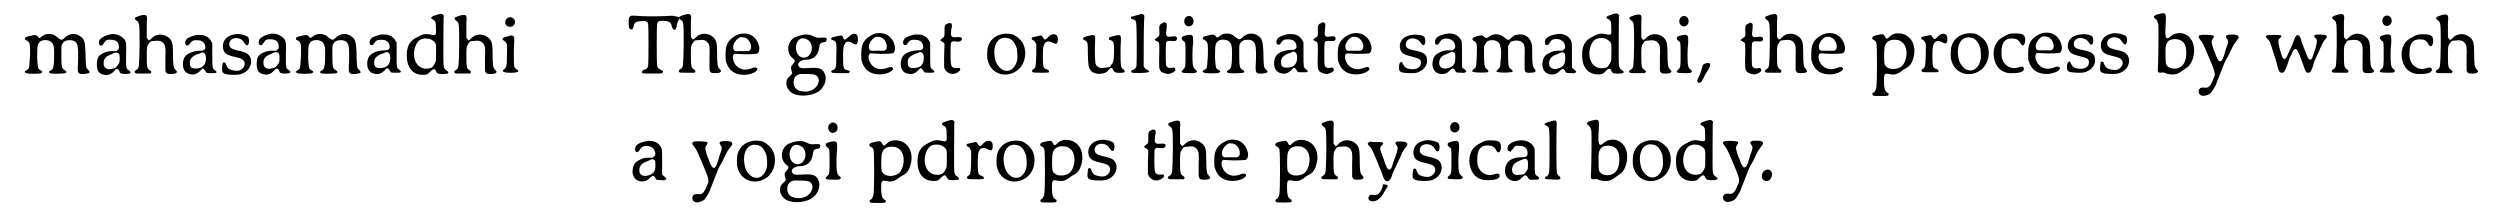<?xml version='1.0' encoding='utf-8'?>
<svg xmlns="http://www.w3.org/2000/svg" xmlns:xlink="http://www.w3.org/1999/xlink" width="583px" height="49px" viewBox="0 0 5831 497" version="1.1">
<defs>
<path id="gl262" d="M 68 17 C 64 18 63 19 58 22 C 52 27 52 27 48 22 C 43 18 42 18 30 21 C 21 23 18 24 18 27 C 17 29 18 30 21 31 C 28 35 30 37 30 54 C 30 60 30 72 29 79 C 28 97 28 99 22 102 C 16 105 16 107 21 109 C 25 111 52 111 56 109 C 60 107 60 105 56 103 C 52 101 49 98 49 96 C 48 91 46 76 47 60 C 47 43 48 42 52 36 C 58 29 74 29 81 36 C 86 42 87 46 87 64 C 87 92 85 99 80 102 C 73 105 73 109 81 110 C 88 111 111 110 114 109 C 117 107 117 105 112 102 C 105 98 104 95 104 66 C 104 46 104 46 105 42 C 109 34 114 31 124 31 C 136 31 142 37 143 49 C 144 55 144 78 143 91 C 142 110 144 112 159 111 C 172 109 174 108 167 101 C 162 96 162 98 161 57 C 160 35 158 28 149 22 C 137 13 122 15 111 26 C 105 32 103 31 94 24 C 87 17 77 15 68 17 z" fill="black"/><!-- width=185 height=123 -->
<path id="gl1286" d="M 42 6 C 27 9 15 16 14 23 C 13 28 15 33 19 33 C 22 33 23 31 27 25 C 30 20 34 18 43 19 C 55 19 62 26 61 37 C 61 41 61 41 58 43 C 57 45 57 45 55 46 C 53 46 51 46 48 46 C 34 45 19 51 13 59 C 10 64 9 68 9 78 C 9 93 14 100 27 102 C 37 104 44 100 53 90 C 54 88 55 88 59 89 C 60 89 61 91 62 93 C 64 99 66 99 73 100 C 80 100 85 100 88 98 C 90 96 88 94 84 91 C 78 88 78 85 78 59 C 79 26 79 22 71 15 C 64 8 51 4 42 6 M 58 50 C 62 51 63 54 63 63 C 63 73 62 75 57 81 C 54 85 53 86 44 88 C 32 91 24 85 25 73 C 25 64 31 58 42 54 C 43 54 45 53 46 52 C 52 49 55 49 58 50 z" fill="black"/><!-- width=100 height=118 -->
<path id="gl3" d="M 36 9 C 27 12 25 13 24 15 C 24 17 24 18 28 21 C 35 26 35 27 35 80 C 34 132 34 133 28 137 C 22 141 22 142 25 145 C 27 146 28 146 44 146 C 49 146 55 146 61 146 C 61 145 61 145 62 144 C 64 142 63 141 59 138 C 53 134 52 131 52 106 C 52 84 52 82 57 75 C 60 70 61 69 69 69 C 82 67 89 69 94 78 C 96 82 97 85 96 111 C 96 142 96 141 97 142 C 99 146 100 147 109 147 C 118 147 121 146 123 143 C 124 142 123 140 120 137 C 115 133 114 125 114 97 C 114 75 112 69 105 62 C 93 51 75 51 64 62 C 59 68 56 69 54 64 C 53 63 52 62 52 61 C 52 57 52 52 52 49 C 52 42 52 31 52 25 C 54 7 52 5 36 9 z" fill="black"/><!-- width=134 height=172 -->
<path id="gl258" d="M 39 6 C 35 7 23 11 20 13 C 14 18 12 25 16 30 C 18 31 18 31 22 30 C 22 30 24 28 25 26 C 30 19 33 18 41 18 C 51 18 57 21 60 28 C 64 37 61 43 51 43 C 37 43 23 47 16 54 C 7 62 6 82 13 91 C 17 97 27 100 35 99 C 40 98 44 96 50 90 C 53 87 55 85 55 85 C 57 85 60 88 62 91 C 64 96 65 96 76 96 C 84 96 85 96 87 95 C 89 93 89 93 84 89 C 78 84 78 85 78 54 C 78 45 78 35 78 26 C 78 24 77 23 76 22 C 72 13 66 9 56 6 C 53 6 42 5 39 6 M 58 48 C 62 51 63 54 63 63 C 62 78 54 85 38 85 C 29 85 25 82 25 73 C 24 63 29 57 43 51 C 46 51 49 49 49 49 C 51 48 54 47 55 47 C 55 47 57 48 58 48 z" fill="black"/><!-- width=100 height=114 -->
<path id="gl7" d="M 39 12 C 24 15 14 27 15 41 C 16 54 22 60 41 64 C 58 68 59 69 63 72 C 70 79 67 90 56 96 C 49 99 35 97 28 92 C 26 90 24 87 22 82 C 22 78 17 76 15 79 C 14 81 13 90 13 95 C 13 104 20 107 43 107 C 55 107 62 105 70 99 C 83 89 86 70 76 60 C 72 55 63 52 48 49 C 35 46 30 42 30 34 C 30 22 45 16 58 23 C 61 25 63 27 67 33 C 72 41 77 37 77 26 C 76 19 76 17 70 15 C 63 11 48 9 39 12 z" fill="black"/><!-- width=95 height=120 -->
<path id="gl1286" d="M 42 6 C 27 9 15 16 14 23 C 13 28 15 33 19 33 C 22 33 23 31 27 25 C 30 20 34 18 43 19 C 55 19 62 26 61 37 C 61 41 61 41 58 43 C 57 45 57 45 55 46 C 53 46 51 46 48 46 C 34 45 19 51 13 59 C 10 64 9 68 9 78 C 9 93 14 100 27 102 C 37 104 44 100 53 90 C 54 88 55 88 59 89 C 60 89 61 91 62 93 C 64 99 66 99 73 100 C 80 100 85 100 88 98 C 90 96 88 94 84 91 C 78 88 78 85 78 59 C 79 26 79 22 71 15 C 64 8 51 4 42 6 M 58 50 C 62 51 63 54 63 63 C 63 73 62 75 57 81 C 54 85 53 86 44 88 C 32 91 24 85 25 73 C 25 64 31 58 42 54 C 43 54 45 53 46 52 C 52 49 55 49 58 50 z" fill="black"/><!-- width=100 height=118 -->
<path id="gl262" d="M 68 17 C 64 18 63 19 58 22 C 52 27 52 27 48 22 C 43 18 42 18 30 21 C 21 23 18 24 18 27 C 17 29 18 30 21 31 C 28 35 30 37 30 54 C 30 60 30 72 29 79 C 28 97 28 99 22 102 C 16 105 16 107 21 109 C 25 111 52 111 56 109 C 60 107 60 105 56 103 C 52 101 49 98 49 96 C 48 91 46 76 47 60 C 47 43 48 42 52 36 C 58 29 74 29 81 36 C 86 42 87 46 87 64 C 87 92 85 99 80 102 C 73 105 73 109 81 110 C 88 111 111 110 114 109 C 117 107 117 105 112 102 C 105 98 104 95 104 66 C 104 46 104 46 105 42 C 109 34 114 31 124 31 C 136 31 142 37 143 49 C 144 55 144 78 143 91 C 142 110 144 112 159 111 C 172 109 174 108 167 101 C 162 96 162 98 161 57 C 160 35 158 28 149 22 C 137 13 122 15 111 26 C 105 32 103 31 94 24 C 87 17 77 15 68 17 z" fill="black"/><!-- width=185 height=123 -->
<path id="gl258" d="M 39 6 C 35 7 23 11 20 13 C 14 18 12 25 16 30 C 18 31 18 31 22 30 C 22 30 24 28 25 26 C 30 19 33 18 41 18 C 51 18 57 21 60 28 C 64 37 61 43 51 43 C 37 43 23 47 16 54 C 7 62 6 82 13 91 C 17 97 27 100 35 99 C 40 98 44 96 50 90 C 53 87 55 85 55 85 C 57 85 60 88 62 91 C 64 96 65 96 76 96 C 84 96 85 96 87 95 C 89 93 89 93 84 89 C 78 84 78 85 78 54 C 78 45 78 35 78 26 C 78 24 77 23 76 22 C 72 13 66 9 56 6 C 53 6 42 5 39 6 M 58 48 C 62 51 63 54 63 63 C 62 78 54 85 38 85 C 29 85 25 82 25 73 C 24 63 29 57 43 51 C 46 51 49 49 49 49 C 51 48 54 47 55 47 C 55 47 57 48 58 48 z" fill="black"/><!-- width=100 height=114 -->
<path id="gl5" d="M 81 10 C 67 14 64 18 72 21 C 78 25 79 27 79 43 C 80 58 79 60 67 57 C 53 54 48 55 29 66 C 16 74 10 86 10 106 C 10 135 24 152 48 152 C 57 152 60 151 66 144 C 73 137 76 137 79 143 C 80 145 81 147 82 148 C 85 151 105 151 108 148 C 109 146 108 144 103 141 C 100 139 98 136 97 130 C 96 125 97 35 97 19 C 97 17 97 15 98 12 C 97 12 96 11 96 10 C 93 7 91 7 81 10 M 64 67 C 72 70 78 75 79 81 C 80 84 79 115 79 119 C 76 127 71 135 66 136 C 49 141 34 133 29 116 C 23 96 32 70 47 67 C 49 67 51 66 51 66 C 54 66 60 66 64 67 z" fill="black"/><!-- width=129 height=186 -->
<path id="gl3" d="M 36 9 C 27 12 25 13 24 15 C 24 17 24 18 28 21 C 35 26 35 27 35 80 C 34 132 34 133 28 137 C 22 141 22 142 25 145 C 27 146 28 146 44 146 C 49 146 55 146 61 146 C 61 145 61 145 62 144 C 64 142 63 141 59 138 C 53 134 52 131 52 106 C 52 84 52 82 57 75 C 60 70 61 69 69 69 C 82 67 89 69 94 78 C 96 82 97 85 96 111 C 96 142 96 141 97 142 C 99 146 100 147 109 147 C 118 147 121 146 123 143 C 124 142 123 140 120 137 C 115 133 114 125 114 97 C 114 75 112 69 105 62 C 93 51 75 51 64 62 C 59 68 56 69 54 64 C 53 63 52 62 52 61 C 52 57 52 52 52 49 C 52 42 52 31 52 25 C 54 7 52 5 36 9 z" fill="black"/><!-- width=134 height=172 -->
<path id="gl1799" d="M 25 5 C 21 7 18 13 19 19 C 24 31 42 28 42 15 C 42 7 33 1 25 5 M 25 49 C 16 51 14 52 13 54 C 12 56 13 58 17 60 C 23 64 24 67 23 91 C 23 120 22 123 16 127 C 12 130 12 132 16 133 C 19 136 44 136 48 133 C 51 132 51 130 47 128 C 43 126 41 123 40 119 C 39 114 39 76 40 64 C 41 52 40 49 37 48 C 35 46 34 46 25 49 z" fill="black"/><!-- width=61 height=163 -->
<path id="gl1795" d="M 21 37 C 15 39 13 42 14 55 C 14 66 15 68 18 69 C 22 71 24 69 26 61 C 28 52 31 51 43 50 C 56 49 59 51 60 58 C 61 62 61 148 60 154 C 60 159 57 163 53 164 C 48 165 45 169 45 171 C 46 174 48 174 70 174 C 82 174 91 174 91 174 C 94 172 96 171 95 169 C 94 167 94 167 88 164 C 84 162 82 160 81 155 C 80 150 80 61 81 57 C 82 51 85 49 94 49 C 110 50 114 52 116 63 C 117 66 120 71 122 71 C 125 71 127 66 128 58 C 129 54 129 53 132 48 C 136 43 134 40 126 39 C 120 37 117 37 102 38 C 84 39 45 39 27 37 C 25 37 22 37 21 37 z" fill="black"/><!-- width=143 height=187 -->
<path id="gl3" d="M 36 9 C 27 12 25 13 24 15 C 24 17 24 18 28 21 C 35 26 35 27 35 80 C 34 132 34 133 28 137 C 22 141 22 142 25 145 C 27 146 28 146 44 146 C 49 146 55 146 61 146 C 61 145 61 145 62 144 C 64 142 63 141 59 138 C 53 134 52 131 52 106 C 52 84 52 82 57 75 C 60 70 61 69 69 69 C 82 67 89 69 94 78 C 96 82 97 85 96 111 C 96 142 96 141 97 142 C 99 146 100 147 109 147 C 118 147 121 146 123 143 C 124 142 123 140 120 137 C 115 133 114 125 114 97 C 114 75 112 69 105 62 C 93 51 75 51 64 62 C 59 68 56 69 54 64 C 53 63 52 62 52 61 C 52 57 52 52 52 49 C 52 42 52 31 52 25 C 54 7 52 5 36 9 z" fill="black"/><!-- width=134 height=172 -->
<path id="gl0" d="M 60 13 C 48 16 35 25 30 35 C 26 43 25 49 25 64 C 25 75 25 76 27 81 C 33 100 47 110 69 110 C 87 110 105 100 99 94 C 96 92 94 92 88 94 C 75 99 66 99 56 93 C 45 87 38 67 45 61 C 47 60 49 60 61 61 C 71 62 96 61 100 60 C 104 57 105 53 105 45 C 100 21 83 9 60 13 M 73 23 C 87 30 90 53 78 54 C 77 54 72 54 67 54 C 62 54 56 54 54 54 C 46 55 43 52 43 43 C 44 34 52 24 60 21 C 63 21 70 21 73 23 z" fill="black"/><!-- width=118 height=123 -->
<path id="gl768" d="M 59 16 C 54 16 42 20 37 22 C 18 33 16 59 32 72 C 38 76 38 79 33 85 C 27 91 27 94 29 101 C 31 108 31 108 28 111 C 21 118 19 120 18 123 C 14 135 20 148 32 155 C 49 164 81 161 96 148 C 108 138 114 119 107 107 C 102 96 94 93 68 95 C 55 96 51 95 48 93 C 39 85 49 75 65 75 C 67 75 70 75 73 74 C 87 70 93 60 95 44 C 96 37 97 36 104 34 C 109 34 112 32 112 28 C 114 24 110 22 99 23 C 90 24 87 23 79 19 C 72 16 67 15 59 16 M 65 27 C 81 34 81 61 65 69 C 58 72 51 70 46 65 C 38 57 37 39 45 30 C 50 24 57 23 65 27 M 81 110 C 92 112 97 122 91 134 C 85 146 70 153 54 150 C 41 148 34 141 34 129 C 34 118 39 111 50 109 C 54 109 76 109 81 110 z" fill="black"/><!-- width=123 height=171 -->
<path id="gl769" d="M 75 22 C 72 24 69 25 63 31 C 57 37 55 37 52 31 C 51 25 49 25 36 28 C 27 30 25 30 24 33 C 23 34 24 36 28 37 C 37 40 37 43 36 75 C 36 104 35 105 27 108 C 23 110 23 112 26 114 C 28 114 30 115 46 115 C 53 115 59 115 65 115 C 66 114 66 114 67 113 C 69 111 68 109 62 108 C 53 106 52 103 52 75 C 52 54 53 50 58 43 C 61 39 69 40 76 45 C 84 50 87 47 87 34 C 87 25 84 21 75 22 z" fill="black"/><!-- width=100 height=127 -->
<path id="gl0" d="M 60 13 C 48 16 35 25 30 35 C 26 43 25 49 25 64 C 25 75 25 76 27 81 C 33 100 47 110 69 110 C 87 110 105 100 99 94 C 96 92 94 92 88 94 C 75 99 66 99 56 93 C 45 87 38 67 45 61 C 47 60 49 60 61 61 C 71 62 96 61 100 60 C 104 57 105 53 105 45 C 100 21 83 9 60 13 M 73 23 C 87 30 90 53 78 54 C 77 54 72 54 67 54 C 62 54 56 54 54 54 C 46 55 43 52 43 43 C 44 34 52 24 60 21 C 63 21 70 21 73 23 z" fill="black"/><!-- width=118 height=123 -->
<path id="gl258" d="M 39 6 C 35 7 23 11 20 13 C 14 18 12 25 16 30 C 18 31 18 31 22 30 C 22 30 24 28 25 26 C 30 19 33 18 41 18 C 51 18 57 21 60 28 C 64 37 61 43 51 43 C 37 43 23 47 16 54 C 7 62 6 82 13 91 C 17 97 27 100 35 99 C 40 98 44 96 50 90 C 53 87 55 85 55 85 C 57 85 60 88 62 91 C 64 96 65 96 76 96 C 84 96 85 96 87 95 C 89 93 89 93 84 89 C 78 84 78 85 78 54 C 78 45 78 35 78 26 C 78 24 77 23 76 22 C 72 13 66 9 56 6 C 53 6 42 5 39 6 M 58 48 C 62 51 63 54 63 63 C 62 78 54 85 38 85 C 29 85 25 82 25 73 C 24 63 29 57 43 51 C 46 51 49 49 49 49 C 51 48 54 47 55 47 C 55 47 57 48 58 48 z" fill="black"/><!-- width=100 height=114 -->
<path id="gl257" d="M 37 12 C 30 15 30 16 30 30 C 30 43 30 42 24 47 C 19 51 19 51 23 54 C 25 55 27 56 28 57 C 28 58 29 59 30 60 C 30 69 29 78 29 88 C 29 97 29 106 29 116 C 30 117 30 118 31 120 C 37 132 54 135 65 124 C 67 123 67 122 67 120 C 67 117 66 116 58 117 C 49 117 46 114 45 106 C 44 99 44 61 45 58 C 47 54 50 53 56 54 C 64 55 66 55 69 52 C 71 51 71 51 71 49 C 71 44 68 43 58 44 C 45 45 44 42 46 25 C 48 18 48 13 46 12 C 45 10 39 10 37 12 z" fill="black"/><!-- width=81 height=144 -->
<path id="gl2" d="M 53 14 C 33 17 20 28 15 47 C 14 52 13 72 15 76 C 22 108 56 120 83 102 C 103 89 110 58 98 36 C 93 27 82 18 73 15 C 69 14 57 13 53 14 M 61 24 C 72 25 79 34 84 49 C 85 55 86 69 85 75 C 81 96 66 107 50 99 C 42 94 35 85 33 75 C 25 43 39 19 61 24 z" fill="black"/><!-- width=118 height=123 -->
<path id="gl772" d="M 72 24 C 69 25 67 27 64 30 C 57 37 56 37 52 31 C 49 25 48 25 37 28 C 27 30 26 30 25 32 C 25 35 26 36 30 38 C 32 39 33 40 34 43 C 34 44 35 45 36 46 C 36 54 36 61 36 69 C 35 99 35 102 29 106 C 25 108 25 111 27 112 C 29 114 31 114 46 114 C 66 114 66 114 66 111 C 66 108 65 108 61 106 C 57 105 54 103 53 99 C 51 93 51 58 53 52 C 56 40 63 37 75 43 C 84 48 87 46 87 34 C 87 25 81 21 72 24 z" fill="black"/><!-- width=99 height=127 -->
<path id="gl513" d="M 19 9 C 9 12 7 13 8 16 C 8 18 9 18 11 19 C 19 23 19 24 19 54 C 20 81 21 83 24 88 C 27 94 31 96 39 98 C 52 100 64 97 69 88 C 70 87 72 86 73 85 C 76 84 77 85 79 90 C 82 94 83 96 89 96 C 94 97 104 96 105 95 C 107 94 106 90 103 88 C 99 86 98 83 97 76 C 96 69 96 36 97 23 C 98 6 97 5 81 9 C 69 12 69 12 69 15 C 68 18 69 18 73 19 C 80 22 81 25 81 48 C 80 69 80 71 73 79 C 72 81 72 82 72 82 C 71 83 54 85 51 85 C 44 84 39 81 37 74 C 36 70 35 43 36 25 C 37 5 37 5 19 9 z" fill="black"/><!-- width=117 height=111 -->
<path id="gl1030" d="M 36 7 C 35 7 33 9 31 9 C 29 10 24 10 21 12 C 14 13 13 13 13 16 C 13 19 14 19 19 20 C 23 21 24 23 25 27 C 27 31 27 123 26 130 C 25 135 22 138 16 140 C 12 142 12 144 16 146 C 19 147 49 147 53 145 C 58 144 57 142 51 139 C 46 136 45 135 43 130 C 43 125 43 35 44 22 C 45 10 45 9 41 8 C 39 7 38 7 36 7 z" fill="black"/><!-- width=69 height=159 -->
<path id="gl4" d="M 40 9 C 32 12 30 15 31 27 C 32 39 31 41 24 45 C 22 47 20 48 20 49 C 20 49 22 51 24 52 C 31 55 31 54 31 76 C 30 117 30 117 35 124 C 38 127 47 130 53 130 C 61 129 70 123 69 120 C 68 115 67 115 63 115 C 53 117 49 115 47 109 C 46 106 46 58 47 56 C 49 52 51 51 62 52 C 69 53 73 51 73 46 C 73 42 69 40 63 41 C 58 42 54 42 52 42 C 50 42 48 39 47 37 C 47 36 47 30 48 24 C 49 12 49 10 46 9 C 43 7 42 7 40 9 z" fill="black"/><!-- width=84 height=141 -->
<path id="gl1" d="M 24 8 C 20 10 17 16 18 21 C 20 36 40 34 40 19 C 40 10 32 4 24 8 M 25 52 C 13 55 12 56 12 60 C 12 62 13 63 16 66 C 21 69 21 69 21 97 C 21 127 21 128 16 133 C 8 140 11 142 30 142 C 42 142 42 142 45 141 C 48 139 49 137 46 135 C 40 130 39 128 38 119 C 37 111 37 84 39 70 C 39 55 39 54 35 52 C 33 51 33 51 25 52 z" fill="black"/><!-- width=58 height=175 -->
<path id="gl262" d="M 68 17 C 64 18 63 19 58 22 C 52 27 52 27 48 22 C 43 18 42 18 30 21 C 21 23 18 24 18 27 C 17 29 18 30 21 31 C 28 35 30 37 30 54 C 30 60 30 72 29 79 C 28 97 28 99 22 102 C 16 105 16 107 21 109 C 25 111 52 111 56 109 C 60 107 60 105 56 103 C 52 101 49 98 49 96 C 48 91 46 76 47 60 C 47 43 48 42 52 36 C 58 29 74 29 81 36 C 86 42 87 46 87 64 C 87 92 85 99 80 102 C 73 105 73 109 81 110 C 88 111 111 110 114 109 C 117 107 117 105 112 102 C 105 98 104 95 104 66 C 104 46 104 46 105 42 C 109 34 114 31 124 31 C 136 31 142 37 143 49 C 144 55 144 78 143 91 C 142 110 144 112 159 111 C 172 109 174 108 167 101 C 162 96 162 98 161 57 C 160 35 158 28 149 22 C 137 13 122 15 111 26 C 105 32 103 31 94 24 C 87 17 77 15 68 17 z" fill="black"/><!-- width=185 height=123 -->
<path id="gl258" d="M 39 6 C 35 7 23 11 20 13 C 14 18 12 25 16 30 C 18 31 18 31 22 30 C 22 30 24 28 25 26 C 30 19 33 18 41 18 C 51 18 57 21 60 28 C 64 37 61 43 51 43 C 37 43 23 47 16 54 C 7 62 6 82 13 91 C 17 97 27 100 35 99 C 40 98 44 96 50 90 C 53 87 55 85 55 85 C 57 85 60 88 62 91 C 64 96 65 96 76 96 C 84 96 85 96 87 95 C 89 93 89 93 84 89 C 78 84 78 85 78 54 C 78 45 78 35 78 26 C 78 24 77 23 76 22 C 72 13 66 9 56 6 C 53 6 42 5 39 6 M 58 48 C 62 51 63 54 63 63 C 62 78 54 85 38 85 C 29 85 25 82 25 73 C 24 63 29 57 43 51 C 46 51 49 49 49 49 C 51 48 54 47 55 47 C 55 47 57 48 58 48 z" fill="black"/><!-- width=100 height=114 -->
<path id="gl4" d="M 40 9 C 32 12 30 15 31 27 C 32 39 31 41 24 45 C 22 47 20 48 20 49 C 20 49 22 51 24 52 C 31 55 31 54 31 76 C 30 117 30 117 35 124 C 38 127 47 130 53 130 C 61 129 70 123 69 120 C 68 115 67 115 63 115 C 53 117 49 115 47 109 C 46 106 46 58 47 56 C 49 52 51 51 62 52 C 69 53 73 51 73 46 C 73 42 69 40 63 41 C 58 42 54 42 52 42 C 50 42 48 39 47 37 C 47 36 47 30 48 24 C 49 12 49 10 46 9 C 43 7 42 7 40 9 z" fill="black"/><!-- width=84 height=141 -->
<path id="gl0" d="M 60 13 C 48 16 35 25 30 35 C 26 43 25 49 25 64 C 25 75 25 76 27 81 C 33 100 47 110 69 110 C 87 110 105 100 99 94 C 96 92 94 92 88 94 C 75 99 66 99 56 93 C 45 87 38 67 45 61 C 47 60 49 60 61 61 C 71 62 96 61 100 60 C 104 57 105 53 105 45 C 100 21 83 9 60 13 M 73 23 C 87 30 90 53 78 54 C 77 54 72 54 67 54 C 62 54 56 54 54 54 C 46 55 43 52 43 43 C 44 34 52 24 60 21 C 63 21 70 21 73 23 z" fill="black"/><!-- width=118 height=123 -->
<path id="gl2571" d="M 40 11 C 24 14 16 22 14 34 C 13 41 15 47 19 52 C 24 57 28 58 46 63 C 59 66 64 69 64 76 C 64 88 52 94 37 91 C 29 90 25 87 21 79 C 19 74 18 73 15 76 C 13 77 12 81 12 87 C 12 95 13 97 18 99 C 24 101 46 102 54 100 C 70 95 81 82 78 67 C 77 56 69 51 47 47 C 33 44 28 41 28 33 C 28 22 39 16 51 20 C 57 22 60 24 64 30 C 69 38 74 36 74 25 C 74 18 73 16 69 13 C 62 10 49 9 40 11 z" fill="black"/><!-- width=91 height=113 -->
<path id="gl517" d="M 42 9 C 28 11 17 17 16 23 C 12 35 21 40 27 28 C 33 16 55 18 61 31 C 64 38 64 42 59 46 C 58 46 58 47 57 48 C 54 48 51 48 48 48 C 37 48 34 49 24 54 C 13 59 9 69 9 82 C 10 94 16 102 28 104 C 37 105 43 103 51 95 C 54 92 56 91 57 91 C 59 91 62 93 63 96 C 64 100 66 101 76 101 C 84 102 85 101 87 100 C 90 99 90 97 85 93 C 82 91 80 89 79 88 C 79 87 79 76 79 58 C 79 27 79 27 75 21 C 69 11 55 6 42 9 M 60 53 C 63 55 63 57 63 66 C 64 81 57 88 42 91 C 31 92 25 87 25 78 C 25 67 31 61 42 57 C 45 56 48 55 49 54 C 55 51 57 51 60 53 z" fill="black"/><!-- width=102 height=121 -->
<path id="gl1537" d="M 123 18 C 117 18 112 21 108 25 C 102 32 99 32 92 25 C 81 16 67 14 56 22 C 49 27 48 27 43 23 C 40 19 38 19 28 21 C 19 24 18 24 16 27 C 15 28 15 30 19 33 C 26 37 27 39 26 66 C 25 93 25 96 19 99 C 17 100 15 103 15 105 C 15 105 16 106 18 106 C 21 108 46 108 51 107 C 55 105 54 103 49 99 C 44 95 43 87 43 61 C 43 56 43 51 43 45 C 44 44 45 43 45 42 C 49 34 53 31 62 31 C 73 31 81 36 82 48 C 84 53 84 70 82 82 C 82 93 81 96 77 99 C 75 101 72 104 72 105 C 72 105 73 106 75 106 C 81 109 111 108 111 105 C 111 103 108 100 106 99 C 101 95 100 92 100 66 C 100 59 100 52 100 45 C 101 43 102 42 103 40 C 105 36 106 34 112 33 C 122 30 132 33 137 40 C 139 45 140 49 139 73 C 139 85 139 97 139 99 C 139 106 142 109 152 108 C 165 108 168 105 162 98 C 158 93 157 87 157 63 C 157 46 157 40 154 35 C 150 22 136 15 123 18 z" fill="black"/><!-- width=178 height=121 -->
<path id="gl517" d="M 42 9 C 28 11 17 17 16 23 C 12 35 21 40 27 28 C 33 16 55 18 61 31 C 64 38 64 42 59 46 C 58 46 58 47 57 48 C 54 48 51 48 48 48 C 37 48 34 49 24 54 C 13 59 9 69 9 82 C 10 94 16 102 28 104 C 37 105 43 103 51 95 C 54 92 56 91 57 91 C 59 91 62 93 63 96 C 64 100 66 101 76 101 C 84 102 85 101 87 100 C 90 99 90 97 85 93 C 82 91 80 89 79 88 C 79 87 79 76 79 58 C 79 27 79 27 75 21 C 69 11 55 6 42 9 M 60 53 C 63 55 63 57 63 66 C 64 81 57 88 42 91 C 31 92 25 87 25 78 C 25 67 31 61 42 57 C 45 56 48 55 49 54 C 55 51 57 51 60 53 z" fill="black"/><!-- width=102 height=121 -->
<path id="gl5" d="M 81 10 C 67 14 64 18 72 21 C 78 25 79 27 79 43 C 80 58 79 60 67 57 C 53 54 48 55 29 66 C 16 74 10 86 10 106 C 10 135 24 152 48 152 C 57 152 60 151 66 144 C 73 137 76 137 79 143 C 80 145 81 147 82 148 C 85 151 105 151 108 148 C 109 146 108 144 103 141 C 100 139 98 136 97 130 C 96 125 97 35 97 19 C 97 17 97 15 98 12 C 97 12 96 11 96 10 C 93 7 91 7 81 10 M 64 67 C 72 70 78 75 79 81 C 80 84 79 115 79 119 C 76 127 71 135 66 136 C 49 141 34 133 29 116 C 23 96 32 70 47 67 C 49 67 51 66 51 66 C 54 66 60 66 64 67 z" fill="black"/><!-- width=129 height=186 -->
<path id="gl3" d="M 36 9 C 27 12 25 13 24 15 C 24 17 24 18 28 21 C 35 26 35 27 35 80 C 34 132 34 133 28 137 C 22 141 22 142 25 145 C 27 146 28 146 44 146 C 49 146 55 146 61 146 C 61 145 61 145 62 144 C 64 142 63 141 59 138 C 53 134 52 131 52 106 C 52 84 52 82 57 75 C 60 70 61 69 69 69 C 82 67 89 69 94 78 C 96 82 97 85 96 111 C 96 142 96 141 97 142 C 99 146 100 147 109 147 C 118 147 121 146 123 143 C 124 142 123 140 120 137 C 115 133 114 125 114 97 C 114 75 112 69 105 62 C 93 51 75 51 64 62 C 59 68 56 69 54 64 C 53 63 52 62 52 61 C 52 57 52 52 52 49 C 52 42 52 31 52 25 C 54 7 52 5 36 9 z" fill="black"/><!-- width=134 height=172 -->
<path id="gl1" d="M 24 8 C 20 10 17 16 18 21 C 20 36 40 34 40 19 C 40 10 32 4 24 8 M 25 52 C 13 55 12 56 12 60 C 12 62 13 63 16 66 C 21 69 21 69 21 97 C 21 127 21 128 16 133 C 8 140 11 142 30 142 C 42 142 42 142 45 141 C 48 139 49 137 46 135 C 40 130 39 128 38 119 C 37 111 37 84 39 70 C 39 55 39 54 35 52 C 33 51 33 51 25 52 z" fill="black"/><!-- width=58 height=175 -->
<path id="gl3083" d="M 31 17 C 25 19 24 21 22 30 C 20 38 17 46 13 52 C 13 54 12 55 11 57 C 11 58 12 58 12 60 C 14 63 15 64 16 63 C 21 62 23 59 31 42 C 35 36 39 29 40 27 C 45 18 40 13 31 17 z" fill="black"/><!-- width=54 height=74 -->
<path id="gl4" d="M 40 9 C 32 12 30 15 31 27 C 32 39 31 41 24 45 C 22 47 20 48 20 49 C 20 49 22 51 24 52 C 31 55 31 54 31 76 C 30 117 30 117 35 124 C 38 127 47 130 53 130 C 61 129 70 123 69 120 C 68 115 67 115 63 115 C 53 117 49 115 47 109 C 46 106 46 58 47 56 C 49 52 51 51 62 52 C 69 53 73 51 73 46 C 73 42 69 40 63 41 C 58 42 54 42 52 42 C 50 42 48 39 47 37 C 47 36 47 30 48 24 C 49 12 49 10 46 9 C 43 7 42 7 40 9 z" fill="black"/><!-- width=84 height=141 -->
<path id="gl3" d="M 36 9 C 27 12 25 13 24 15 C 24 17 24 18 28 21 C 35 26 35 27 35 80 C 34 132 34 133 28 137 C 22 141 22 142 25 145 C 27 146 28 146 44 146 C 49 146 55 146 61 146 C 61 145 61 145 62 144 C 64 142 63 141 59 138 C 53 134 52 131 52 106 C 52 84 52 82 57 75 C 60 70 61 69 69 69 C 82 67 89 69 94 78 C 96 82 97 85 96 111 C 96 142 96 141 97 142 C 99 146 100 147 109 147 C 118 147 121 146 123 143 C 124 142 123 140 120 137 C 115 133 114 125 114 97 C 114 75 112 69 105 62 C 93 51 75 51 64 62 C 59 68 56 69 54 64 C 53 63 52 62 52 61 C 52 57 52 52 52 49 C 52 42 52 31 52 25 C 54 7 52 5 36 9 z" fill="black"/><!-- width=134 height=172 -->
<path id="gl0" d="M 60 13 C 48 16 35 25 30 35 C 26 43 25 49 25 64 C 25 75 25 76 27 81 C 33 100 47 110 69 110 C 87 110 105 100 99 94 C 96 92 94 92 88 94 C 75 99 66 99 56 93 C 45 87 38 67 45 61 C 47 60 49 60 61 61 C 71 62 96 61 100 60 C 104 57 105 53 105 45 C 100 21 83 9 60 13 M 73 23 C 87 30 90 53 78 54 C 77 54 72 54 67 54 C 62 54 56 54 54 54 C 46 55 43 52 43 43 C 44 34 52 24 60 21 C 63 21 70 21 73 23 z" fill="black"/><!-- width=118 height=123 -->
<path id="gl516" d="M 84 39 C 78 40 73 42 69 46 C 62 53 60 53 57 46 C 54 40 52 40 39 43 C 30 45 29 46 28 48 C 26 51 27 52 30 54 C 34 56 36 58 37 61 C 39 67 39 156 37 167 C 36 172 34 176 32 178 C 27 181 27 181 28 183 C 28 187 30 187 47 187 C 64 187 66 187 66 183 C 66 181 66 180 64 180 C 57 176 55 169 55 149 C 55 135 57 133 67 135 C 78 138 85 136 94 130 C 96 128 100 126 102 124 C 115 118 120 112 124 99 C 135 64 115 36 84 39 M 90 55 C 96 58 101 61 104 67 C 114 85 106 117 89 121 C 75 126 61 122 57 113 C 55 111 55 85 56 75 C 57 61 67 53 82 54 C 84 54 88 55 90 55 z" fill="black"/><!-- width=140 height=200 -->
<path id="gl772" d="M 72 24 C 69 25 67 27 64 30 C 57 37 56 37 52 31 C 49 25 48 25 37 28 C 27 30 26 30 25 32 C 25 35 26 36 30 38 C 32 39 33 40 34 43 C 34 44 35 45 36 46 C 36 54 36 61 36 69 C 35 99 35 102 29 106 C 25 108 25 111 27 112 C 29 114 31 114 46 114 C 66 114 66 114 66 111 C 66 108 65 108 61 106 C 57 105 54 103 53 99 C 51 93 51 58 53 52 C 56 40 63 37 75 43 C 84 48 87 46 87 34 C 87 25 81 21 72 24 z" fill="black"/><!-- width=99 height=127 -->
<path id="gl2" d="M 53 14 C 33 17 20 28 15 47 C 14 52 13 72 15 76 C 22 108 56 120 83 102 C 103 89 110 58 98 36 C 93 27 82 18 73 15 C 69 14 57 13 53 14 M 61 24 C 72 25 79 34 84 49 C 85 55 86 69 85 75 C 81 96 66 107 50 99 C 42 94 35 85 33 75 C 25 43 39 19 61 24 z" fill="black"/><!-- width=118 height=123 -->
<path id="gl518" d="M 68 10 C 63 11 60 13 49 19 C 32 29 25 51 32 74 C 38 94 54 105 76 103 C 92 103 101 99 101 93 C 101 88 98 87 92 88 C 90 89 87 90 85 90 C 73 94 58 87 52 75 C 48 67 48 63 48 53 C 48 31 56 21 72 21 C 83 21 88 24 92 31 C 97 41 102 39 104 28 C 105 13 100 9 81 9 C 73 9 72 9 68 10 z" fill="black"/><!-- width=116 height=117 -->
<path id="gl0" d="M 60 13 C 48 16 35 25 30 35 C 26 43 25 49 25 64 C 25 75 25 76 27 81 C 33 100 47 110 69 110 C 87 110 105 100 99 94 C 96 92 94 92 88 94 C 75 99 66 99 56 93 C 45 87 38 67 45 61 C 47 60 49 60 61 61 C 71 62 96 61 100 60 C 104 57 105 53 105 45 C 100 21 83 9 60 13 M 73 23 C 87 30 90 53 78 54 C 77 54 72 54 67 54 C 62 54 56 54 54 54 C 46 55 43 52 43 43 C 44 34 52 24 60 21 C 63 21 70 21 73 23 z" fill="black"/><!-- width=118 height=123 -->
<path id="gl2571" d="M 40 11 C 24 14 16 22 14 34 C 13 41 15 47 19 52 C 24 57 28 58 46 63 C 59 66 64 69 64 76 C 64 88 52 94 37 91 C 29 90 25 87 21 79 C 19 74 18 73 15 76 C 13 77 12 81 12 87 C 12 95 13 97 18 99 C 24 101 46 102 54 100 C 70 95 81 82 78 67 C 77 56 69 51 47 47 C 33 44 28 41 28 33 C 28 22 39 16 51 20 C 57 22 60 24 64 30 C 69 38 74 36 74 25 C 74 18 73 16 69 13 C 62 10 49 9 40 11 z" fill="black"/><!-- width=91 height=113 -->
<path id="gl7" d="M 39 12 C 24 15 14 27 15 41 C 16 54 22 60 41 64 C 58 68 59 69 63 72 C 70 79 67 90 56 96 C 49 99 35 97 28 92 C 26 90 24 87 22 82 C 22 78 17 76 15 79 C 14 81 13 90 13 95 C 13 104 20 107 43 107 C 55 107 62 105 70 99 C 83 89 86 70 76 60 C 72 55 63 52 48 49 C 35 46 30 42 30 34 C 30 22 45 16 58 23 C 61 25 63 27 67 33 C 72 41 77 37 77 26 C 76 19 76 17 70 15 C 63 11 48 9 39 12 z" fill="black"/><!-- width=95 height=120 -->
<path id="gl1028" d="M 42 8 C 40 9 36 9 34 10 C 24 13 23 17 30 21 C 33 24 34 27 36 34 C 37 46 36 118 35 136 C 34 147 35 148 43 148 C 48 147 49 147 55 150 C 64 153 75 153 82 150 C 88 147 99 139 106 134 C 121 121 126 88 114 70 C 107 58 93 52 80 55 C 73 56 70 58 64 63 C 57 69 54 67 53 60 C 52 57 53 34 54 20 C 54 8 52 6 42 8 M 85 70 C 97 73 103 85 102 103 C 102 119 96 132 85 136 C 78 140 64 139 58 133 C 54 129 53 128 53 108 C 52 85 54 80 60 73 C 64 69 76 67 85 70 z" fill="black"/><!-- width=135 height=173 -->
<path id="gl771" d="M 97 46 C 91 47 89 50 93 55 C 97 61 97 63 93 74 C 91 78 89 87 87 93 C 83 105 82 106 80 108 C 75 111 73 108 67 95 C 66 90 63 84 62 82 C 60 77 58 68 57 64 C 57 61 58 58 60 55 C 63 52 63 49 61 48 C 59 47 37 45 31 47 C 25 48 25 52 30 58 C 35 63 39 72 47 91 C 67 138 67 139 61 151 C 54 169 49 173 39 171 C 34 171 34 171 31 172 C 24 176 25 187 33 190 C 37 192 48 190 55 184 C 58 181 67 167 69 160 C 69 159 70 156 72 152 C 76 142 78 137 83 124 C 85 118 89 109 91 105 C 96 98 101 87 106 76 C 110 68 114 63 118 58 C 120 55 121 54 121 52 C 121 46 112 45 97 46 z" fill="black"/><!-- width=132 height=202 -->
<path id="gl259" d="M 142 19 C 137 20 136 24 141 27 C 145 31 145 35 141 50 C 139 55 137 62 136 65 C 133 76 131 78 127 78 C 126 78 123 75 122 72 C 120 67 111 45 108 36 C 105 24 103 21 99 20 C 97 19 97 20 96 21 C 93 24 93 23 88 37 C 84 48 82 51 76 64 C 71 76 69 78 66 76 C 63 75 61 71 55 48 C 52 34 52 30 57 27 C 59 25 61 22 60 21 C 57 19 27 19 25 21 C 22 23 23 25 27 29 C 32 33 34 37 40 58 C 47 78 49 85 51 95 C 54 106 56 109 61 109 C 66 109 68 107 73 93 C 75 88 78 80 79 75 C 82 71 84 65 85 63 C 89 54 92 51 96 54 C 99 56 103 66 112 91 C 117 106 118 109 123 109 C 129 109 130 107 135 93 C 137 85 139 78 144 69 C 148 61 151 54 152 51 C 156 43 159 36 162 32 C 164 30 166 28 166 27 C 168 25 168 22 166 21 C 165 19 151 18 142 19 z" fill="black"/><!-- width=180 height=122 -->
<path id="gl3" d="M 36 9 C 27 12 25 13 24 15 C 24 17 24 18 28 21 C 35 26 35 27 35 80 C 34 132 34 133 28 137 C 22 141 22 142 25 145 C 27 146 28 146 44 146 C 49 146 55 146 61 146 C 61 145 61 145 62 144 C 64 142 63 141 59 138 C 53 134 52 131 52 106 C 52 84 52 82 57 75 C 60 70 61 69 69 69 C 82 67 89 69 94 78 C 96 82 97 85 96 111 C 96 142 96 141 97 142 C 99 146 100 147 109 147 C 118 147 121 146 123 143 C 124 142 123 140 120 137 C 115 133 114 125 114 97 C 114 75 112 69 105 62 C 93 51 75 51 64 62 C 59 68 56 69 54 64 C 53 63 52 62 52 61 C 52 57 52 52 52 49 C 52 42 52 31 52 25 C 54 7 52 5 36 9 z" fill="black"/><!-- width=134 height=172 -->
<path id="gl1" d="M 24 8 C 20 10 17 16 18 21 C 20 36 40 34 40 19 C 40 10 32 4 24 8 M 25 52 C 13 55 12 56 12 60 C 12 62 13 63 16 66 C 21 69 21 69 21 97 C 21 127 21 128 16 133 C 8 140 11 142 30 142 C 42 142 42 142 45 141 C 48 139 49 137 46 135 C 40 130 39 128 38 119 C 37 111 37 84 39 70 C 39 55 39 54 35 52 C 33 51 33 51 25 52 z" fill="black"/><!-- width=58 height=175 -->
<path id="gl518" d="M 68 10 C 63 11 60 13 49 19 C 32 29 25 51 32 74 C 38 94 54 105 76 103 C 92 103 101 99 101 93 C 101 88 98 87 92 88 C 90 89 87 90 85 90 C 73 94 58 87 52 75 C 48 67 48 63 48 53 C 48 31 56 21 72 21 C 83 21 88 24 92 31 C 97 41 102 39 104 28 C 105 13 100 9 81 9 C 73 9 72 9 68 10 z" fill="black"/><!-- width=116 height=117 -->
<path id="gl3" d="M 36 9 C 27 12 25 13 24 15 C 24 17 24 18 28 21 C 35 26 35 27 35 80 C 34 132 34 133 28 137 C 22 141 22 142 25 145 C 27 146 28 146 44 146 C 49 146 55 146 61 146 C 61 145 61 145 62 144 C 64 142 63 141 59 138 C 53 134 52 131 52 106 C 52 84 52 82 57 75 C 60 70 61 69 69 69 C 82 67 89 69 94 78 C 96 82 97 85 96 111 C 96 142 96 141 97 142 C 99 146 100 147 109 147 C 118 147 121 146 123 143 C 124 142 123 140 120 137 C 115 133 114 125 114 97 C 114 75 112 69 105 62 C 93 51 75 51 64 62 C 59 68 56 69 54 64 C 53 63 52 62 52 61 C 52 57 52 52 52 49 C 52 42 52 31 52 25 C 54 7 52 5 36 9 z" fill="black"/><!-- width=134 height=172 -->
<path id="gl517" d="M 42 9 C 28 11 17 17 16 23 C 12 35 21 40 27 28 C 33 16 55 18 61 31 C 64 38 64 42 59 46 C 58 46 58 47 57 48 C 54 48 51 48 48 48 C 37 48 34 49 24 54 C 13 59 9 69 9 82 C 10 94 16 102 28 104 C 37 105 43 103 51 95 C 54 92 56 91 57 91 C 59 91 62 93 63 96 C 64 100 66 101 76 101 C 84 102 85 101 87 100 C 90 99 90 97 85 93 C 82 91 80 89 79 88 C 79 87 79 76 79 58 C 79 27 79 27 75 21 C 69 11 55 6 42 9 M 60 53 C 63 55 63 57 63 66 C 64 81 57 88 42 91 C 31 92 25 87 25 78 C 25 67 31 61 42 57 C 45 56 48 55 49 54 C 55 51 57 51 60 53 z" fill="black"/><!-- width=102 height=121 -->
<path id="gl771" d="M 97 46 C 91 47 89 50 93 55 C 97 61 97 63 93 74 C 91 78 89 87 87 93 C 83 105 82 106 80 108 C 75 111 73 108 67 95 C 66 90 63 84 62 82 C 60 77 58 68 57 64 C 57 61 58 58 60 55 C 63 52 63 49 61 48 C 59 47 37 45 31 47 C 25 48 25 52 30 58 C 35 63 39 72 47 91 C 67 138 67 139 61 151 C 54 169 49 173 39 171 C 34 171 34 171 31 172 C 24 176 25 187 33 190 C 37 192 48 190 55 184 C 58 181 67 167 69 160 C 69 159 70 156 72 152 C 76 142 78 137 83 124 C 85 118 89 109 91 105 C 96 98 101 87 106 76 C 110 68 114 63 118 58 C 120 55 121 54 121 52 C 121 46 112 45 97 46 z" fill="black"/><!-- width=132 height=202 -->
<path id="gl2" d="M 53 14 C 33 17 20 28 15 47 C 14 52 13 72 15 76 C 22 108 56 120 83 102 C 103 89 110 58 98 36 C 93 27 82 18 73 15 C 69 14 57 13 53 14 M 61 24 C 72 25 79 34 84 49 C 85 55 86 69 85 75 C 81 96 66 107 50 99 C 42 94 35 85 33 75 C 25 43 39 19 61 24 z" fill="black"/><!-- width=118 height=123 -->
<path id="gl768" d="M 59 16 C 54 16 42 20 37 22 C 18 33 16 59 32 72 C 38 76 38 79 33 85 C 27 91 27 94 29 101 C 31 108 31 108 28 111 C 21 118 19 120 18 123 C 14 135 20 148 32 155 C 49 164 81 161 96 148 C 108 138 114 119 107 107 C 102 96 94 93 68 95 C 55 96 51 95 48 93 C 39 85 49 75 65 75 C 67 75 70 75 73 74 C 87 70 93 60 95 44 C 96 37 97 36 104 34 C 109 34 112 32 112 28 C 114 24 110 22 99 23 C 90 24 87 23 79 19 C 72 16 67 15 59 16 M 65 27 C 81 34 81 61 65 69 C 58 72 51 70 46 65 C 38 57 37 39 45 30 C 50 24 57 23 65 27 M 81 110 C 92 112 97 122 91 134 C 85 146 70 153 54 150 C 41 148 34 141 34 129 C 34 118 39 111 50 109 C 54 109 76 109 81 110 z" fill="black"/><!-- width=123 height=171 -->
<path id="gl1" d="M 24 8 C 20 10 17 16 18 21 C 20 36 40 34 40 19 C 40 10 32 4 24 8 M 25 52 C 13 55 12 56 12 60 C 12 62 13 63 16 66 C 21 69 21 69 21 97 C 21 127 21 128 16 133 C 8 140 11 142 30 142 C 42 142 42 142 45 141 C 48 139 49 137 46 135 C 40 130 39 128 38 119 C 37 111 37 84 39 70 C 39 55 39 54 35 52 C 33 51 33 51 25 52 z" fill="black"/><!-- width=58 height=175 -->
<path id="gl516" d="M 84 39 C 78 40 73 42 69 46 C 62 53 60 53 57 46 C 54 40 52 40 39 43 C 30 45 29 46 28 48 C 26 51 27 52 30 54 C 34 56 36 58 37 61 C 39 67 39 156 37 167 C 36 172 34 176 32 178 C 27 181 27 181 28 183 C 28 187 30 187 47 187 C 64 187 66 187 66 183 C 66 181 66 180 64 180 C 57 176 55 169 55 149 C 55 135 57 133 67 135 C 78 138 85 136 94 130 C 96 128 100 126 102 124 C 115 118 120 112 124 99 C 135 64 115 36 84 39 M 90 55 C 96 58 101 61 104 67 C 114 85 106 117 89 121 C 75 126 61 122 57 113 C 55 111 55 85 56 75 C 57 61 67 53 82 54 C 84 54 88 55 90 55 z" fill="black"/><!-- width=140 height=200 -->
<path id="gl5" d="M 81 10 C 67 14 64 18 72 21 C 78 25 79 27 79 43 C 80 58 79 60 67 57 C 53 54 48 55 29 66 C 16 74 10 86 10 106 C 10 135 24 152 48 152 C 57 152 60 151 66 144 C 73 137 76 137 79 143 C 80 145 81 147 82 148 C 85 151 105 151 108 148 C 109 146 108 144 103 141 C 100 139 98 136 97 130 C 96 125 97 35 97 19 C 97 17 97 15 98 12 C 97 12 96 11 96 10 C 93 7 91 7 81 10 M 64 67 C 72 70 78 75 79 81 C 80 84 79 115 79 119 C 76 127 71 135 66 136 C 49 141 34 133 29 116 C 23 96 32 70 47 67 C 49 67 51 66 51 66 C 54 66 60 66 64 67 z" fill="black"/><!-- width=129 height=186 -->
<path id="gl772" d="M 72 24 C 69 25 67 27 64 30 C 57 37 56 37 52 31 C 49 25 48 25 37 28 C 27 30 26 30 25 32 C 25 35 26 36 30 38 C 32 39 33 40 34 43 C 34 44 35 45 36 46 C 36 54 36 61 36 69 C 35 99 35 102 29 106 C 25 108 25 111 27 112 C 29 114 31 114 46 114 C 66 114 66 114 66 111 C 66 108 65 108 61 106 C 57 105 54 103 53 99 C 51 93 51 58 53 52 C 56 40 63 37 75 43 C 84 48 87 46 87 34 C 87 25 81 21 72 24 z" fill="black"/><!-- width=99 height=127 -->
<path id="gl2" d="M 53 14 C 33 17 20 28 15 47 C 14 52 13 72 15 76 C 22 108 56 120 83 102 C 103 89 110 58 98 36 C 93 27 82 18 73 15 C 69 14 57 13 53 14 M 61 24 C 72 25 79 34 84 49 C 85 55 86 69 85 75 C 81 96 66 107 50 99 C 42 94 35 85 33 75 C 25 43 39 19 61 24 z" fill="black"/><!-- width=118 height=123 -->
<path id="gl516" d="M 84 39 C 78 40 73 42 69 46 C 62 53 60 53 57 46 C 54 40 52 40 39 43 C 30 45 29 46 28 48 C 26 51 27 52 30 54 C 34 56 36 58 37 61 C 39 67 39 156 37 167 C 36 172 34 176 32 178 C 27 181 27 181 28 183 C 28 187 30 187 47 187 C 64 187 66 187 66 183 C 66 181 66 180 64 180 C 57 176 55 169 55 149 C 55 135 57 133 67 135 C 78 138 85 136 94 130 C 96 128 100 126 102 124 C 115 118 120 112 124 99 C 135 64 115 36 84 39 M 90 55 C 96 58 101 61 104 67 C 114 85 106 117 89 121 C 75 126 61 122 57 113 C 55 111 55 85 56 75 C 57 61 67 53 82 54 C 84 54 88 55 90 55 z" fill="black"/><!-- width=140 height=200 -->
<path id="gl7" d="M 39 12 C 24 15 14 27 15 41 C 16 54 22 60 41 64 C 58 68 59 69 63 72 C 70 79 67 90 56 96 C 49 99 35 97 28 92 C 26 90 24 87 22 82 C 22 78 17 76 15 79 C 14 81 13 90 13 95 C 13 104 20 107 43 107 C 55 107 62 105 70 99 C 83 89 86 70 76 60 C 72 55 63 52 48 49 C 35 46 30 42 30 34 C 30 22 45 16 58 23 C 61 25 63 27 67 33 C 72 41 77 37 77 26 C 76 19 76 17 70 15 C 63 11 48 9 39 12 z" fill="black"/><!-- width=95 height=120 -->
<path id="gl257" d="M 37 12 C 30 15 30 16 30 30 C 30 43 30 42 24 47 C 19 51 19 51 23 54 C 25 55 27 56 28 57 C 28 58 29 59 30 60 C 30 69 29 78 29 88 C 29 97 29 106 29 116 C 30 117 30 118 31 120 C 37 132 54 135 65 124 C 67 123 67 122 67 120 C 67 117 66 116 58 117 C 49 117 46 114 45 106 C 44 99 44 61 45 58 C 47 54 50 53 56 54 C 64 55 66 55 69 52 C 71 51 71 51 71 49 C 71 44 68 43 58 44 C 45 45 44 42 46 25 C 48 18 48 13 46 12 C 45 10 39 10 37 12 z" fill="black"/><!-- width=81 height=144 -->
<path id="gl3" d="M 36 9 C 27 12 25 13 24 15 C 24 17 24 18 28 21 C 35 26 35 27 35 80 C 34 132 34 133 28 137 C 22 141 22 142 25 145 C 27 146 28 146 44 146 C 49 146 55 146 61 146 C 61 145 61 145 62 144 C 64 142 63 141 59 138 C 53 134 52 131 52 106 C 52 84 52 82 57 75 C 60 70 61 69 69 69 C 82 67 89 69 94 78 C 96 82 97 85 96 111 C 96 142 96 141 97 142 C 99 146 100 147 109 147 C 118 147 121 146 123 143 C 124 142 123 140 120 137 C 115 133 114 125 114 97 C 114 75 112 69 105 62 C 93 51 75 51 64 62 C 59 68 56 69 54 64 C 53 63 52 62 52 61 C 52 57 52 52 52 49 C 52 42 52 31 52 25 C 54 7 52 5 36 9 z" fill="black"/><!-- width=134 height=172 -->
<path id="gl0" d="M 60 13 C 48 16 35 25 30 35 C 26 43 25 49 25 64 C 25 75 25 76 27 81 C 33 100 47 110 69 110 C 87 110 105 100 99 94 C 96 92 94 92 88 94 C 75 99 66 99 56 93 C 45 87 38 67 45 61 C 47 60 49 60 61 61 C 71 62 96 61 100 60 C 104 57 105 53 105 45 C 100 21 83 9 60 13 M 73 23 C 87 30 90 53 78 54 C 77 54 72 54 67 54 C 62 54 56 54 54 54 C 46 55 43 52 43 43 C 44 34 52 24 60 21 C 63 21 70 21 73 23 z" fill="black"/><!-- width=118 height=123 -->
<path id="gl516" d="M 84 39 C 78 40 73 42 69 46 C 62 53 60 53 57 46 C 54 40 52 40 39 43 C 30 45 29 46 28 48 C 26 51 27 52 30 54 C 34 56 36 58 37 61 C 39 67 39 156 37 167 C 36 172 34 176 32 178 C 27 181 27 181 28 183 C 28 187 30 187 47 187 C 64 187 66 187 66 183 C 66 181 66 180 64 180 C 57 176 55 169 55 149 C 55 135 57 133 67 135 C 78 138 85 136 94 130 C 96 128 100 126 102 124 C 115 118 120 112 124 99 C 135 64 115 36 84 39 M 90 55 C 96 58 101 61 104 67 C 114 85 106 117 89 121 C 75 126 61 122 57 113 C 55 111 55 85 56 75 C 57 61 67 53 82 54 C 84 54 88 55 90 55 z" fill="black"/><!-- width=140 height=200 -->
<path id="gl3" d="M 36 9 C 27 12 25 13 24 15 C 24 17 24 18 28 21 C 35 26 35 27 35 80 C 34 132 34 133 28 137 C 22 141 22 142 25 145 C 27 146 28 146 44 146 C 49 146 55 146 61 146 C 61 145 61 145 62 144 C 64 142 63 141 59 138 C 53 134 52 131 52 106 C 52 84 52 82 57 75 C 60 70 61 69 69 69 C 82 67 89 69 94 78 C 96 82 97 85 96 111 C 96 142 96 141 97 142 C 99 146 100 147 109 147 C 118 147 121 146 123 143 C 124 142 123 140 120 137 C 115 133 114 125 114 97 C 114 75 112 69 105 62 C 93 51 75 51 64 62 C 59 68 56 69 54 64 C 53 63 52 62 52 61 C 52 57 52 52 52 49 C 52 42 52 31 52 25 C 54 7 52 5 36 9 z" fill="black"/><!-- width=134 height=172 -->
<path id="gl1031" d="M 91 26 C 87 27 86 31 90 34 C 94 40 94 42 88 60 C 85 67 82 76 81 80 C 78 90 76 93 72 92 C 69 91 67 88 62 75 C 61 70 58 63 57 60 C 50 43 50 39 56 34 C 59 31 59 31 58 30 C 57 27 57 27 41 27 C 36 27 31 27 27 26 C 26 27 25 28 24 28 C 21 31 21 31 25 36 C 31 41 33 46 41 65 C 44 72 48 81 49 85 C 54 95 56 102 58 108 C 63 123 72 124 78 110 C 82 97 84 94 87 88 C 94 74 97 66 101 58 C 104 49 111 39 114 37 C 115 35 117 31 115 30 C 113 26 103 25 91 26 z" fill="black"/><!-- width=129 height=132 -->
<path id="gl7" d="M 39 12 C 24 15 14 27 15 41 C 16 54 22 60 41 64 C 58 68 59 69 63 72 C 70 79 67 90 56 96 C 49 99 35 97 28 92 C 26 90 24 87 22 82 C 22 78 17 76 15 79 C 14 81 13 90 13 95 C 13 104 20 107 43 107 C 55 107 62 105 70 99 C 83 89 86 70 76 60 C 72 55 63 52 48 49 C 35 46 30 42 30 34 C 30 22 45 16 58 23 C 61 25 63 27 67 33 C 72 41 77 37 77 26 C 76 19 76 17 70 15 C 63 11 48 9 39 12 z" fill="black"/><!-- width=95 height=120 -->
<path id="gl1" d="M 24 8 C 20 10 17 16 18 21 C 20 36 40 34 40 19 C 40 10 32 4 24 8 M 25 52 C 13 55 12 56 12 60 C 12 62 13 63 16 66 C 21 69 21 69 21 97 C 21 127 21 128 16 133 C 8 140 11 142 30 142 C 42 142 42 142 45 141 C 48 139 49 137 46 135 C 40 130 39 128 38 119 C 37 111 37 84 39 70 C 39 55 39 54 35 52 C 33 51 33 51 25 52 z" fill="black"/><!-- width=58 height=175 -->
<path id="gl518" d="M 68 10 C 63 11 60 13 49 19 C 32 29 25 51 32 74 C 38 94 54 105 76 103 C 92 103 101 99 101 93 C 101 88 98 87 92 88 C 90 89 87 90 85 90 C 73 94 58 87 52 75 C 48 67 48 63 48 53 C 48 31 56 21 72 21 C 83 21 88 24 92 31 C 97 41 102 39 104 28 C 105 13 100 9 81 9 C 73 9 72 9 68 10 z" fill="black"/><!-- width=116 height=117 -->
<path id="gl256" d="M 45 9 C 31 10 16 18 16 25 C 15 32 16 34 21 35 C 21 35 22 36 23 36 C 24 34 25 32 27 31 C 32 22 35 21 45 22 C 55 22 63 28 63 38 C 64 46 60 49 49 49 C 26 49 12 58 10 76 C 8 91 15 102 29 105 C 38 106 45 103 51 96 C 55 92 55 92 58 92 C 61 92 61 93 64 97 C 66 102 69 103 78 102 C 87 102 90 102 90 99 C 90 97 90 96 87 94 C 80 90 80 91 80 58 C 80 31 80 31 79 27 C 74 15 61 8 45 9 M 61 54 C 64 55 64 60 64 68 C 64 78 63 79 58 85 C 55 89 55 89 49 90 C 41 91 36 91 33 90 C 24 86 24 72 33 63 C 36 61 43 57 52 54 C 56 52 60 52 61 54 z" fill="black"/><!-- width=103 height=123 -->
<path id="gl1025" d="M 29 10 C 28 10 25 11 22 12 C 9 15 7 18 16 22 C 22 26 22 27 22 82 C 22 135 22 137 15 141 C 11 142 10 145 12 147 C 13 148 43 150 46 148 C 49 146 48 142 44 140 C 40 137 39 134 39 126 C 38 120 38 38 39 18 C 39 11 38 9 33 9 C 31 9 30 9 29 10 z" fill="black"/><!-- width=60 height=162 -->
<path id="gl4113" d="M 49 9 C 49 9 48 12 48 15 C 45 25 39 33 33 34 C 31 35 30 35 27 34 C 20 33 17 34 15 39 C 14 41 14 42 15 44 C 18 52 34 51 43 40 C 47 37 48 34 55 22 C 56 20 57 18 58 18 C 61 13 61 10 57 10 C 56 10 54 9 52 9 C 51 9 50 9 49 9 z" fill="black"/><!-- width=72 height=70 -->
<path id="gl1028" d="M 42 8 C 40 9 36 9 34 10 C 24 13 23 17 30 21 C 33 24 34 27 36 34 C 37 46 36 118 35 136 C 34 147 35 148 43 148 C 48 147 49 147 55 150 C 64 153 75 153 82 150 C 88 147 99 139 106 134 C 121 121 126 88 114 70 C 107 58 93 52 80 55 C 73 56 70 58 64 63 C 57 69 54 67 53 60 C 52 57 53 34 54 20 C 54 8 52 6 42 8 M 85 70 C 97 73 103 85 102 103 C 102 119 96 132 85 136 C 78 140 64 139 58 133 C 54 129 53 128 53 108 C 52 85 54 80 60 73 C 64 69 76 67 85 70 z" fill="black"/><!-- width=135 height=173 -->
<path id="gl2" d="M 53 14 C 33 17 20 28 15 47 C 14 52 13 72 15 76 C 22 108 56 120 83 102 C 103 89 110 58 98 36 C 93 27 82 18 73 15 C 69 14 57 13 53 14 M 61 24 C 72 25 79 34 84 49 C 85 55 86 69 85 75 C 81 96 66 107 50 99 C 42 94 35 85 33 75 C 25 43 39 19 61 24 z" fill="black"/><!-- width=118 height=123 -->
<path id="gl5" d="M 81 10 C 67 14 64 18 72 21 C 78 25 79 27 79 43 C 80 58 79 60 67 57 C 53 54 48 55 29 66 C 16 74 10 86 10 106 C 10 135 24 152 48 152 C 57 152 60 151 66 144 C 73 137 76 137 79 143 C 80 145 81 147 82 148 C 85 151 105 151 108 148 C 109 146 108 144 103 141 C 100 139 98 136 97 130 C 96 125 97 35 97 19 C 97 17 97 15 98 12 C 97 12 96 11 96 10 C 93 7 91 7 81 10 M 64 67 C 72 70 78 75 79 81 C 80 84 79 115 79 119 C 76 127 71 135 66 136 C 49 141 34 133 29 116 C 23 96 32 70 47 67 C 49 67 51 66 51 66 C 54 66 60 66 64 67 z" fill="black"/><!-- width=129 height=186 -->
<path id="gl771" d="M 97 46 C 91 47 89 50 93 55 C 97 61 97 63 93 74 C 91 78 89 87 87 93 C 83 105 82 106 80 108 C 75 111 73 108 67 95 C 66 90 63 84 62 82 C 60 77 58 68 57 64 C 57 61 58 58 60 55 C 63 52 63 49 61 48 C 59 47 37 45 31 47 C 25 48 25 52 30 58 C 35 63 39 72 47 91 C 67 138 67 139 61 151 C 54 169 49 173 39 171 C 34 171 34 171 31 172 C 24 176 25 187 33 190 C 37 192 48 190 55 184 C 58 181 67 167 69 160 C 69 159 70 156 72 152 C 76 142 78 137 83 124 C 85 118 89 109 91 105 C 96 98 101 87 106 76 C 110 68 114 63 118 58 C 120 55 121 54 121 52 C 121 46 112 45 97 46 z" fill="black"/><!-- width=132 height=202 -->
<path id="gl261" d="M 24 15 C 19 16 14 23 14 30 C 14 42 30 46 36 34 C 42 22 35 11 24 15 z" fill="black"/><!-- width=53 height=55 -->
</defs>
<use xlink:href="#gl262" x="0" y="64"/>
<use xlink:href="#gl1286" x="179" y="75"/>
<use xlink:href="#gl3" x="254" y="28"/>
<use xlink:href="#gl258" x="383" y="77"/>
<use xlink:href="#gl7" x="471" y="70"/>
<use xlink:href="#gl1286" x="557" y="74"/>
<use xlink:href="#gl262" x="641" y="64"/>
<use xlink:href="#gl258" x="819" y="76"/>
<use xlink:href="#gl5" x="911" y="25"/>
<use xlink:href="#gl3" x="1010" y="28"/>
<use xlink:href="#gl1799" x="1135" y="37"/>
<use xlink:href="#gl1795" x="1432" y="0"/>
<use xlink:href="#gl3" x="1541" y="26"/>
<use xlink:href="#gl0" x="1650" y="67"/>
<use xlink:href="#gl768" x="1802" y="66"/>
<use xlink:href="#gl769" x="1901" y="58"/>
<use xlink:href="#gl0" x="1971" y="66"/>
<use xlink:href="#gl258" x="2081" y="76"/>
<use xlink:href="#gl257" x="2163" y="44"/>
<use xlink:href="#gl2" x="2280" y="66"/>
<use xlink:href="#gl772" x="2374" y="58"/>
<use xlink:href="#gl513" x="2513" y="76"/>
<use xlink:href="#gl1030" x="2621" y="26"/>
<use xlink:href="#gl4" x="2670" y="45"/>
<use xlink:href="#gl1" x="2742" y="31"/>
<use xlink:href="#gl262" x="2786" y="63"/>
<use xlink:href="#gl258" x="2964" y="75"/>
<use xlink:href="#gl4" x="3045" y="45"/>
<use xlink:href="#gl0" x="3098" y="66"/>
<use xlink:href="#gl2571" x="3256" y="72"/>
<use xlink:href="#gl517" x="3338" y="71"/>
<use xlink:href="#gl1537" x="3426" y="64"/>
<use xlink:href="#gl517" x="3598" y="72"/>
<use xlink:href="#gl5" x="3691" y="24"/>
<use xlink:href="#gl3" x="3789" y="27"/>
<use xlink:href="#gl1" x="3913" y="31"/>
<use xlink:href="#gl3083" x="3962" y="133"/>
<use xlink:href="#gl4" x="4056" y="46"/>
<use xlink:href="#gl3" x="4110" y="26"/>
<use xlink:href="#gl0" x="4218" y="66"/>
<use xlink:href="#gl516" x="4360" y="40"/>
<use xlink:href="#gl772" x="4478" y="57"/>
<use xlink:href="#gl2" x="4559" y="65"/>
<use xlink:href="#gl518" x="4645" y="70"/>
<use xlink:href="#gl0" x="4731" y="65"/>
<use xlink:href="#gl2571" x="4836" y="71"/>
<use xlink:href="#gl7" x="4913" y="68"/>
<use xlink:href="#gl1028" x="5028" y="24"/>
<use xlink:href="#gl771" x="5133" y="36"/>
<use xlink:href="#gl259" x="5295" y="63"/>
<use xlink:href="#gl3" x="5451" y="26"/>
<use xlink:href="#gl1" x="5576" y="30"/>
<use xlink:href="#gl518" x="5610" y="72"/>
<use xlink:href="#gl3" x="5697" y="27"/>
<use xlink:href="#gl517" x="1446" y="325"/>
<use xlink:href="#gl771" x="1570" y="288"/>
<use xlink:href="#gl2" x="1688" y="319"/>
<use xlink:href="#gl768" x="1787" y="318"/>
<use xlink:href="#gl1" x="1900" y="283"/>
<use xlink:href="#gl516" x="1988" y="293"/>
<use xlink:href="#gl5" x="2119" y="276"/>
<use xlink:href="#gl772" x="2220" y="310"/>
<use xlink:href="#gl2" x="2302" y="319"/>
<use xlink:href="#gl516" x="2392" y="292"/>
<use xlink:href="#gl7" x="2518" y="320"/>
<use xlink:href="#gl257" x="2645" y="296"/>
<use xlink:href="#gl3" x="2698" y="278"/>
<use xlink:href="#gl0" x="2806" y="318"/>
<use xlink:href="#gl516" x="2948" y="292"/>
<use xlink:href="#gl3" x="3061" y="278"/>
<use xlink:href="#gl1031" x="3172" y="309"/>
<use xlink:href="#gl7" x="3287" y="321"/>
<use xlink:href="#gl1" x="3371" y="282"/>
<use xlink:href="#gl518" x="3405" y="323"/>
<use xlink:href="#gl256" x="3509" y="323"/>
<use xlink:href="#gl1025" x="3602" y="276"/>
<use xlink:href="#gl4113" x="3181" y="427"/>
<use xlink:href="#gl1028" x="3687" y="276"/>
<use xlink:href="#gl2" x="3807" y="318"/>
<use xlink:href="#gl5" x="3913" y="276"/>
<use xlink:href="#gl771" x="4008" y="287"/>
<use xlink:href="#gl261" x="4112" y="387"/>
</svg>
